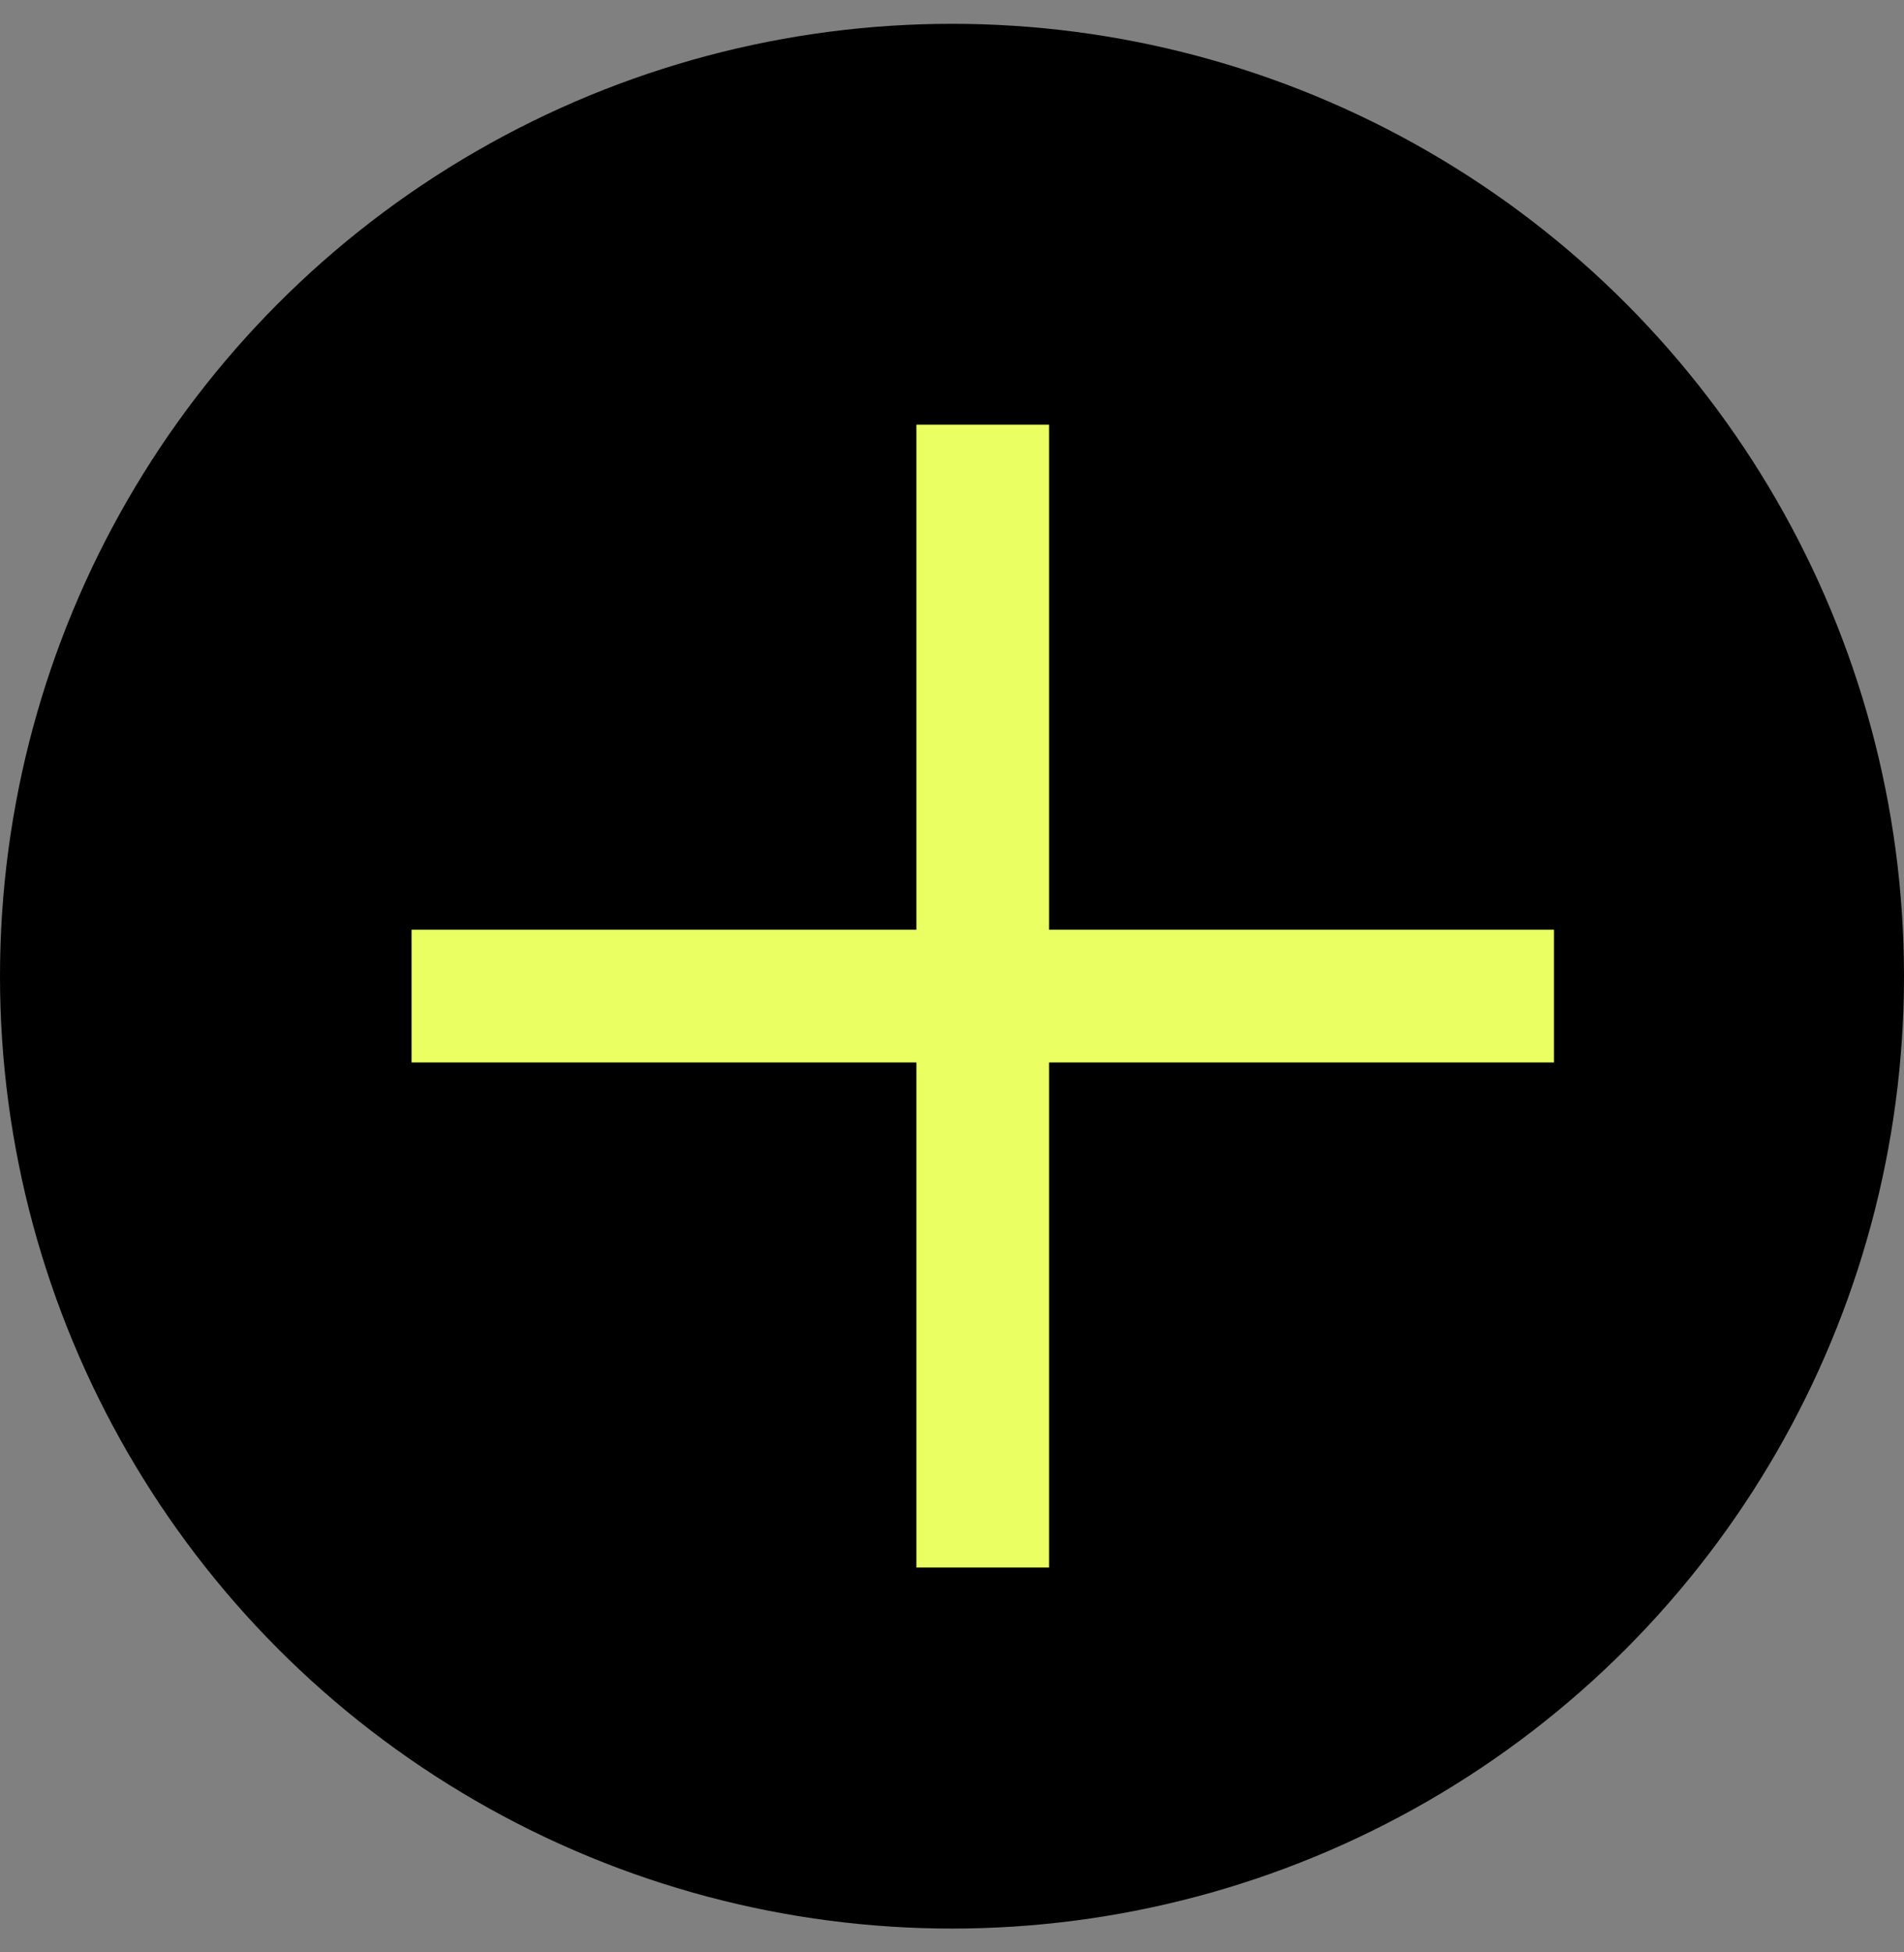 <?xml version="1.0" encoding="UTF-8"?> <svg xmlns="http://www.w3.org/2000/svg" width="40" height="41" viewBox="0 0 40 41" fill="none"><rect x="0" y="0" width="40" height="41" fill="#808080" stroke="none"/><circle cx="20" cy="20.5" r="20" fill="black"></circle><path d="M8.646 20.918L32.647 20.918" stroke="#E9FF62" stroke-width="2.788"></path><path d="M20.646 8.918L20.646 32.918" stroke="#E9FF62" stroke-width="2.788"></path></svg> 